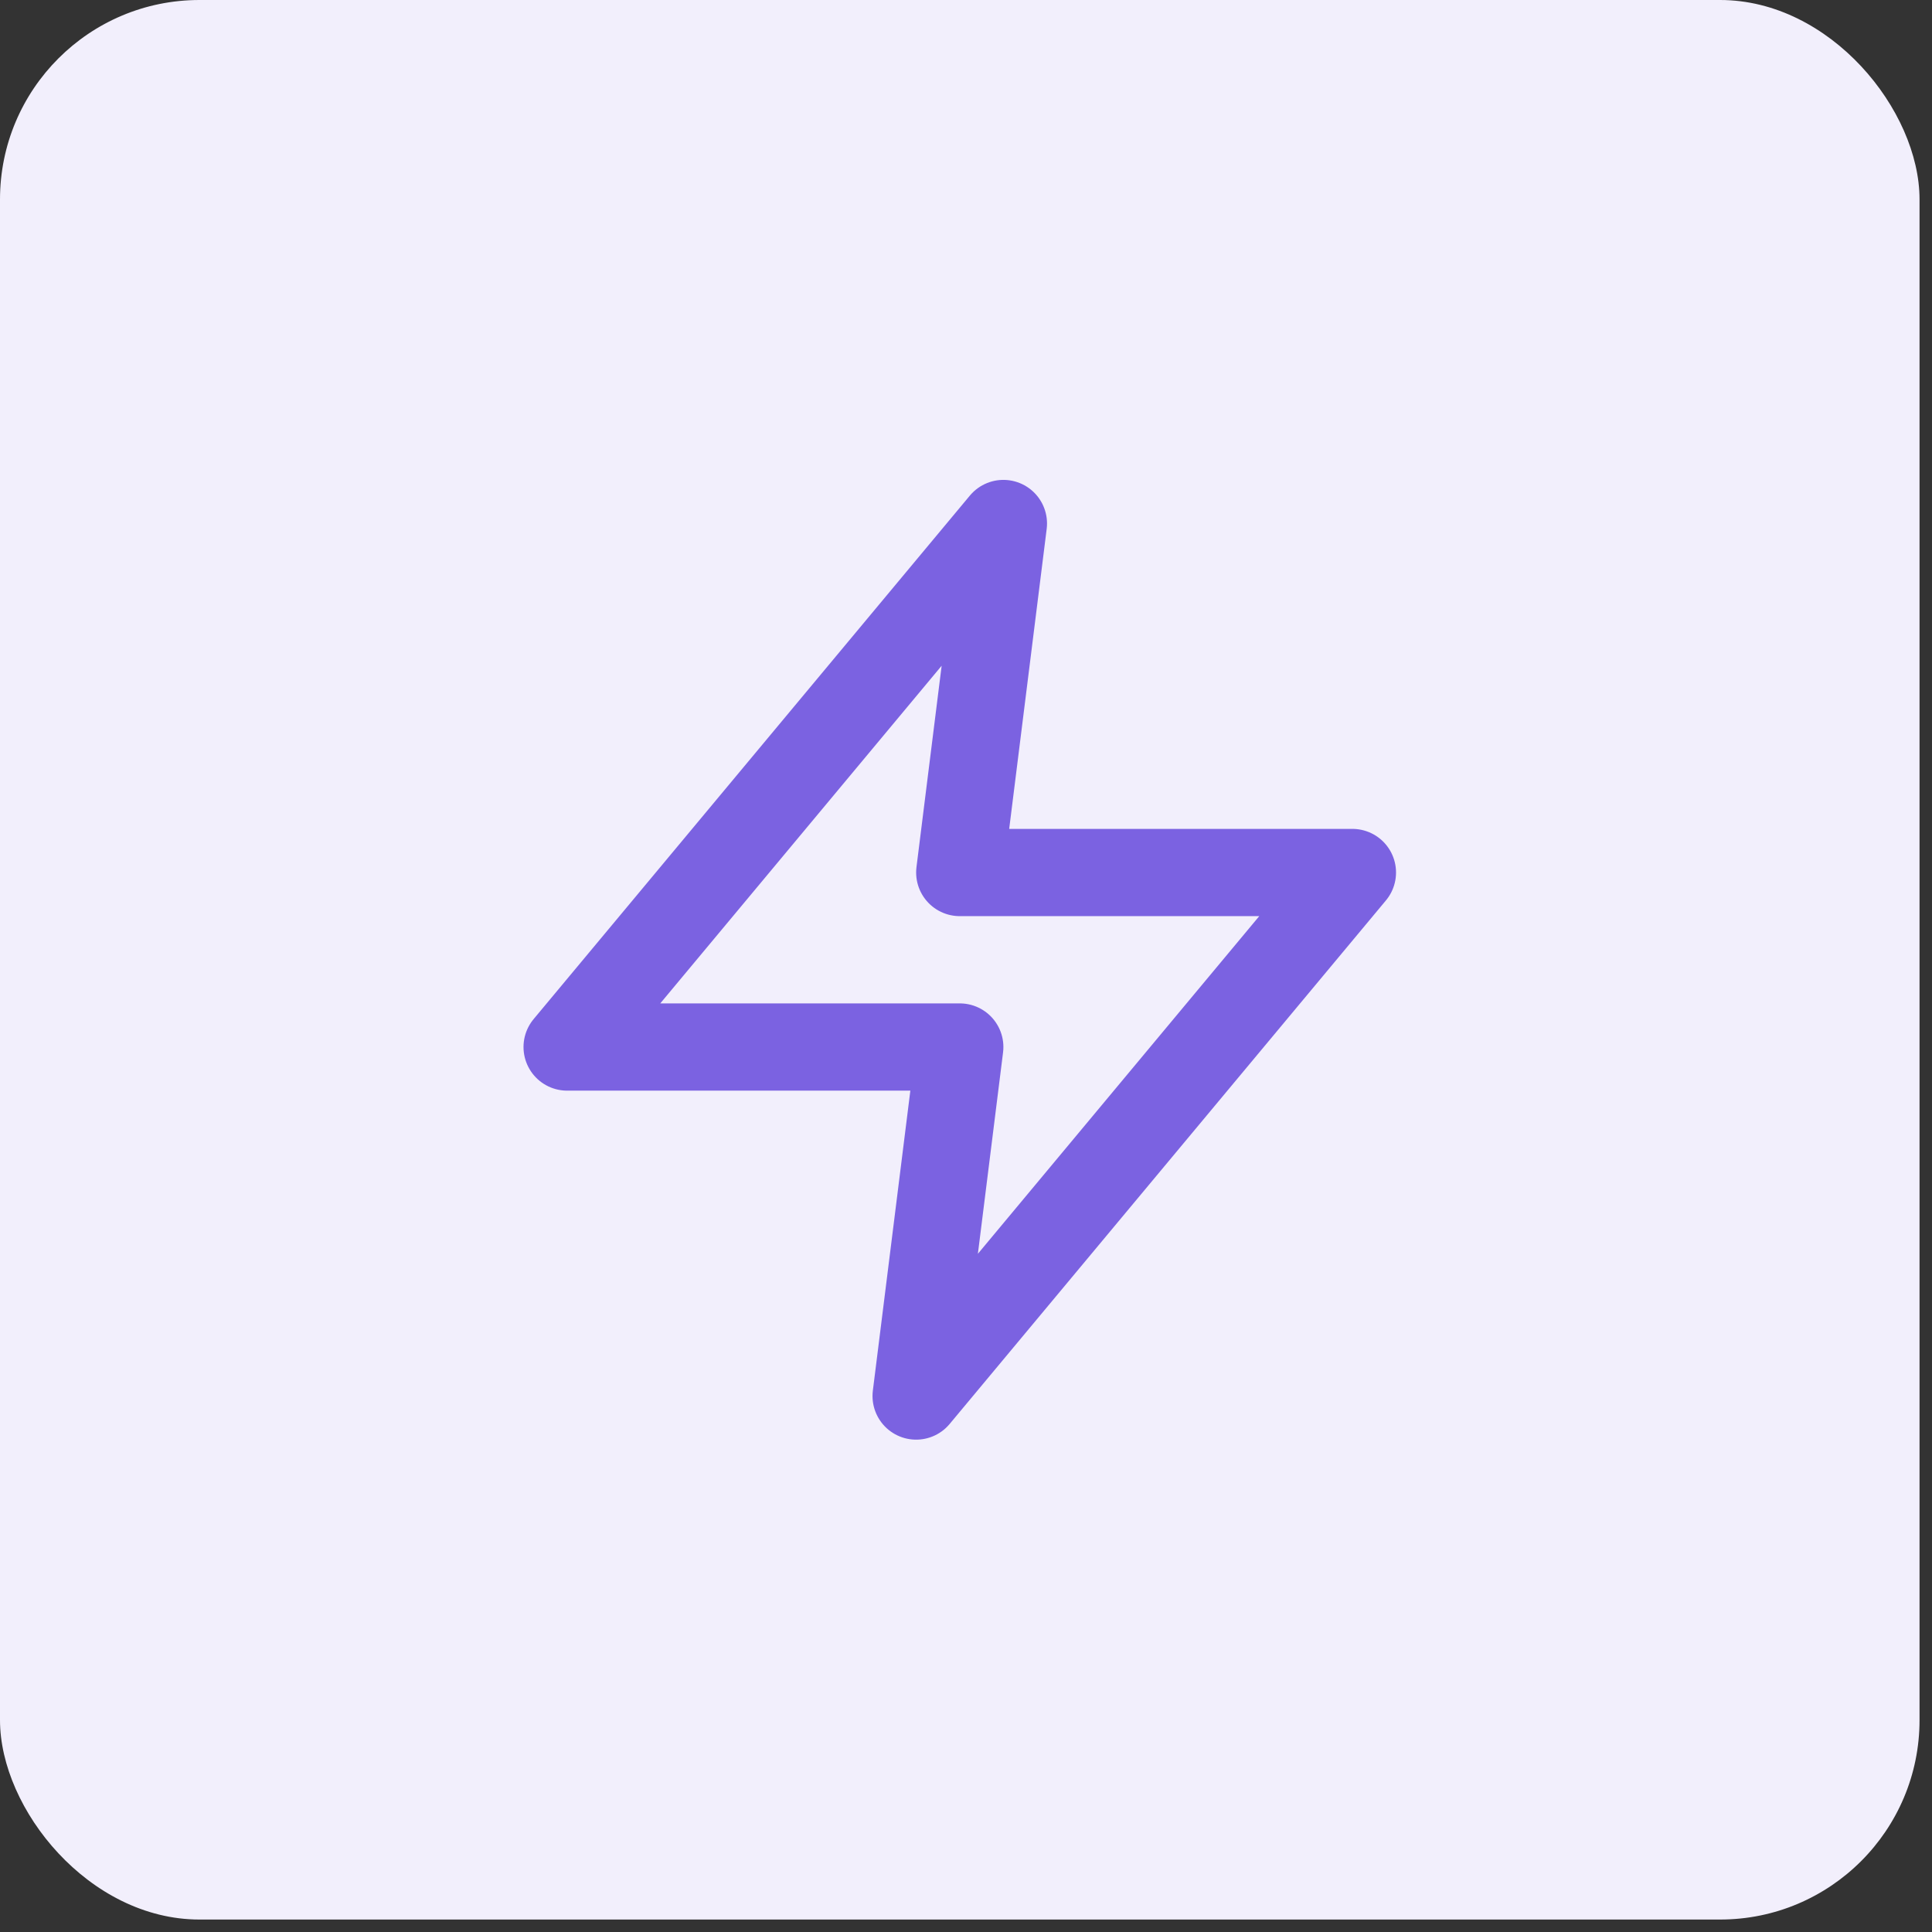 <svg width="62" height="62" viewBox="0 0 62 62" fill="none" xmlns="http://www.w3.org/2000/svg">
<rect x="0" y="0" width="62" height="62" fill="#333333" stroke="none"/>
<rect width="61.6" height="61.6" rx="6.4" fill="#F2EFFC"/>
<path d="M32.2 16.8L18.2 33.6H30.8L29.4 44.8L43.4 28H30.8L32.2 16.8Z" stroke="#7B62E1" stroke-width="2.8" stroke-linecap="round" stroke-linejoin="round"/>
</svg>
